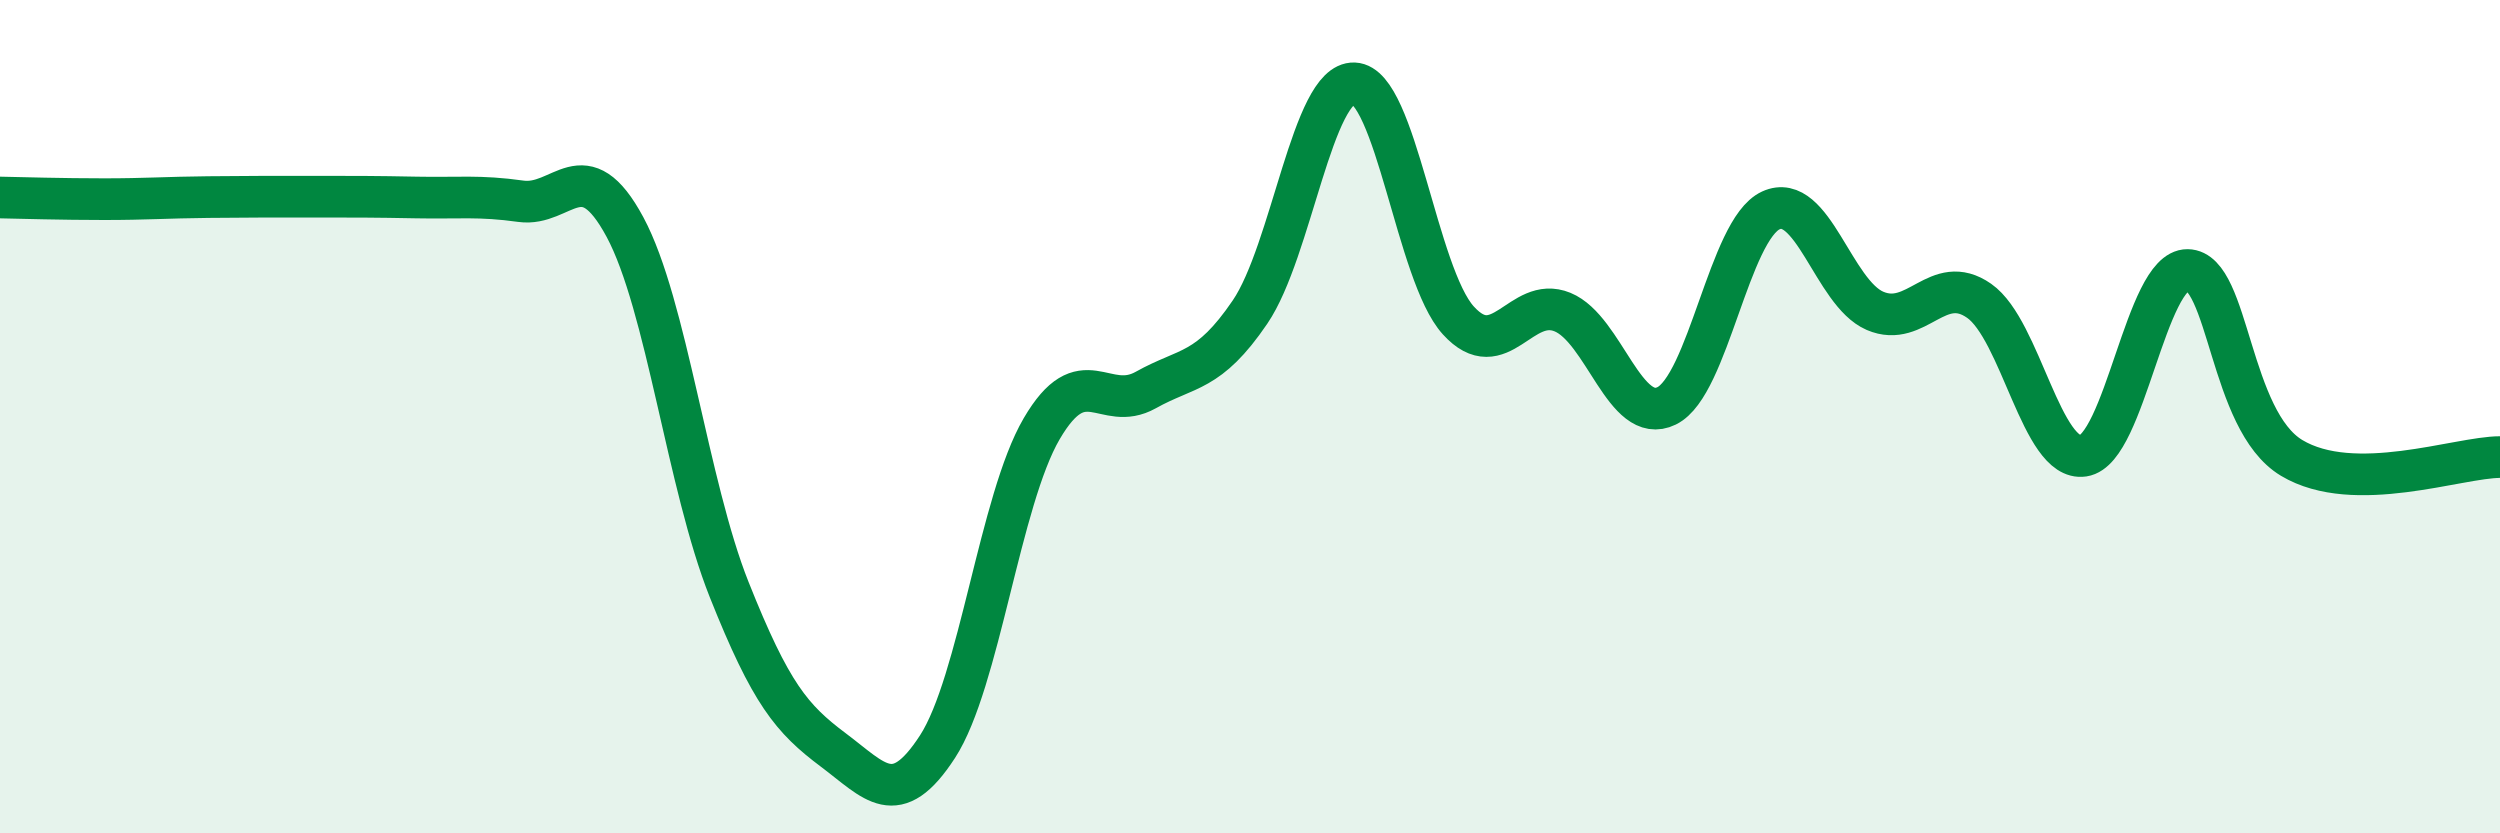 
    <svg width="60" height="20" viewBox="0 0 60 20" xmlns="http://www.w3.org/2000/svg">
      <path
        d="M 0,4.74 C 0.5,4.75 1.5,4.78 2.5,4.78 C 3.5,4.78 4,4.74 5,4.73 C 6,4.72 6.5,4.72 7.5,4.72 C 8.5,4.72 9,4.72 10,4.74 C 11,4.76 11.5,4.69 12.5,4.83 C 13.5,4.97 14,3.59 15,5.45 C 16,7.31 16.5,11.64 17.5,14.15 C 18.5,16.66 19,17.25 20,18 C 21,18.75 21.5,19.46 22.5,17.92 C 23.5,16.38 24,12 25,10.29 C 26,8.58 26.5,9.92 27.5,9.36 C 28.5,8.8 29,8.96 30,7.49 C 31,6.02 31.5,1.96 32.5,2 C 33.5,2.04 34,6.59 35,7.69 C 36,8.79 36.5,7.08 37.5,7.49 C 38.5,7.9 39,10.23 40,9.74 C 41,9.25 41.5,5.51 42.5,5.05 C 43.5,4.59 44,7.03 45,7.46 C 46,7.89 46.5,6.52 47.5,7.22 C 48.5,7.92 49,11.09 50,10.94 C 51,10.79 51.5,6.47 52.5,6.48 C 53.5,6.49 53.5,10.09 55,10.99 C 56.5,11.89 59,10.97 60,10.97L60 20L0 20Z"
        fill="#008740"
        opacity="0.1"
        stroke-linecap="round"
        stroke-linejoin="round"
      />
      <path
        d="M 0,4.74 C 0.5,4.75 1.5,4.78 2.5,4.78 C 3.5,4.78 4,4.74 5,4.73 C 6,4.72 6.5,4.72 7.5,4.72 C 8.5,4.72 9,4.72 10,4.74 C 11,4.76 11.5,4.69 12.5,4.83 C 13.5,4.97 14,3.59 15,5.45 C 16,7.31 16.5,11.64 17.5,14.15 C 18.5,16.66 19,17.25 20,18 C 21,18.75 21.5,19.46 22.5,17.92 C 23.5,16.38 24,12 25,10.29 C 26,8.58 26.5,9.92 27.5,9.36 C 28.5,8.8 29,8.96 30,7.49 C 31,6.02 31.5,1.96 32.5,2 C 33.5,2.04 34,6.59 35,7.69 C 36,8.79 36.5,7.08 37.5,7.49 C 38.5,7.9 39,10.23 40,9.74 C 41,9.25 41.5,5.51 42.5,5.05 C 43.5,4.59 44,7.03 45,7.46 C 46,7.89 46.5,6.52 47.5,7.22 C 48.5,7.92 49,11.09 50,10.94 C 51,10.79 51.5,6.47 52.5,6.48 C 53.5,6.49 53.5,10.09 55,10.99 C 56.5,11.89 59,10.97 60,10.97"
        stroke="#008740"
        stroke-width="1"
        fill="none"
        stroke-linecap="round"
        stroke-linejoin="round"
      />
    </svg>
  
